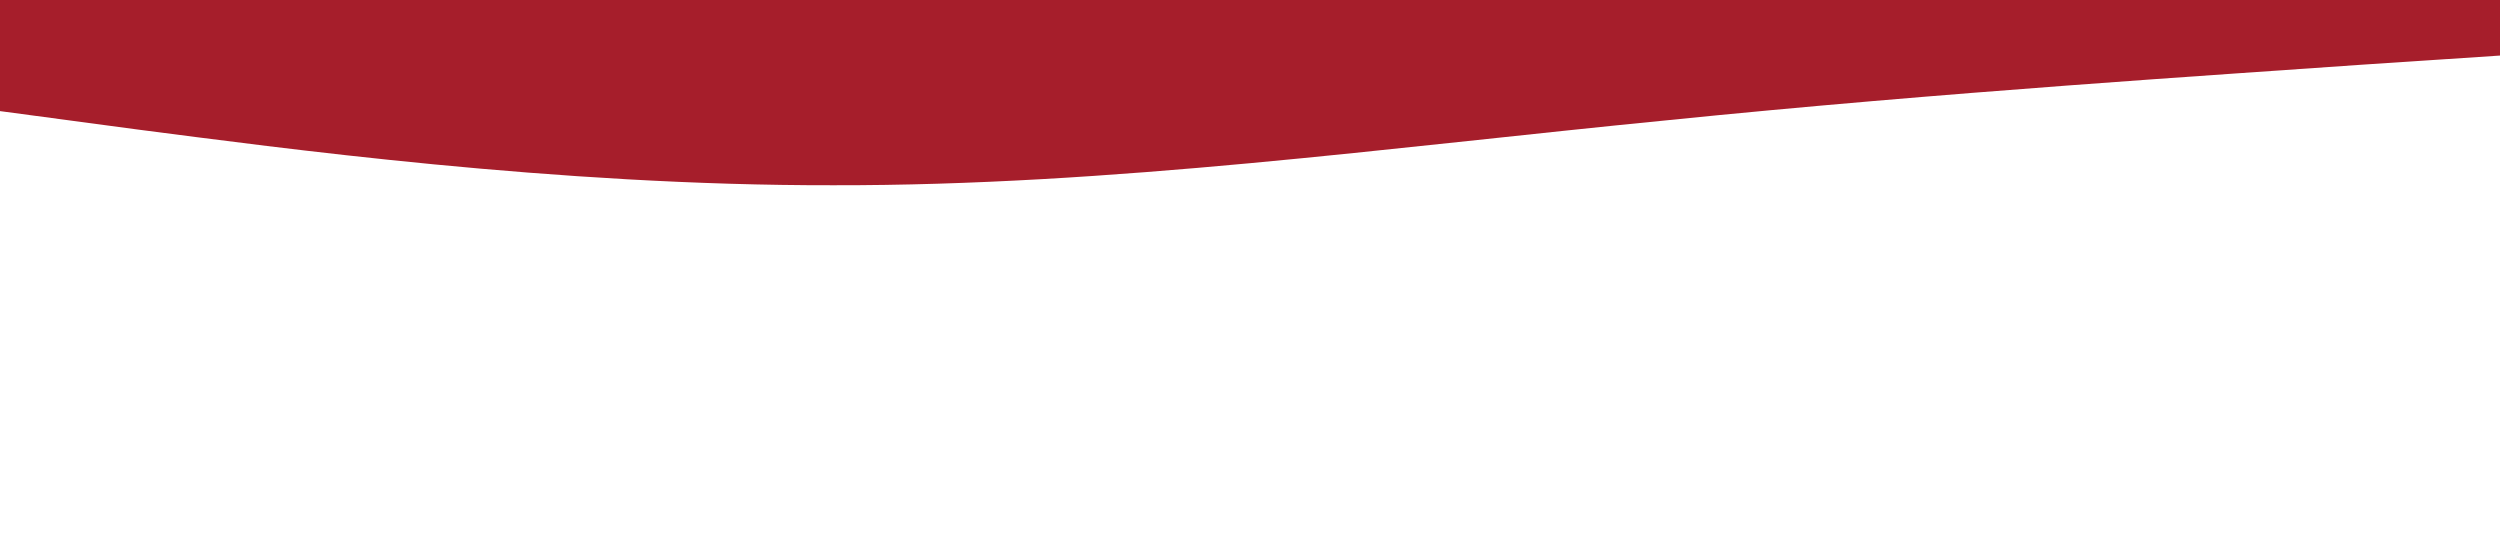 <?xml version="1.0" encoding="UTF-8" standalone="no"?> <svg xmlns="http://www.w3.org/2000/svg" viewBox="0 0 1440 320"> <path fill="#a61e2b" fill-opacity="1" d="M0,64L80,74.7C160,85,320,107,480,106.7C640,107,800,85,960,69.3C1120,53,1280,43,1360,37.3L1440,32L1440,0L1360,0C1280,0,1120,0,960,0C800,0,640,0,480,0C320,0,160,0,80,0L0,0Z"></path> </svg> 